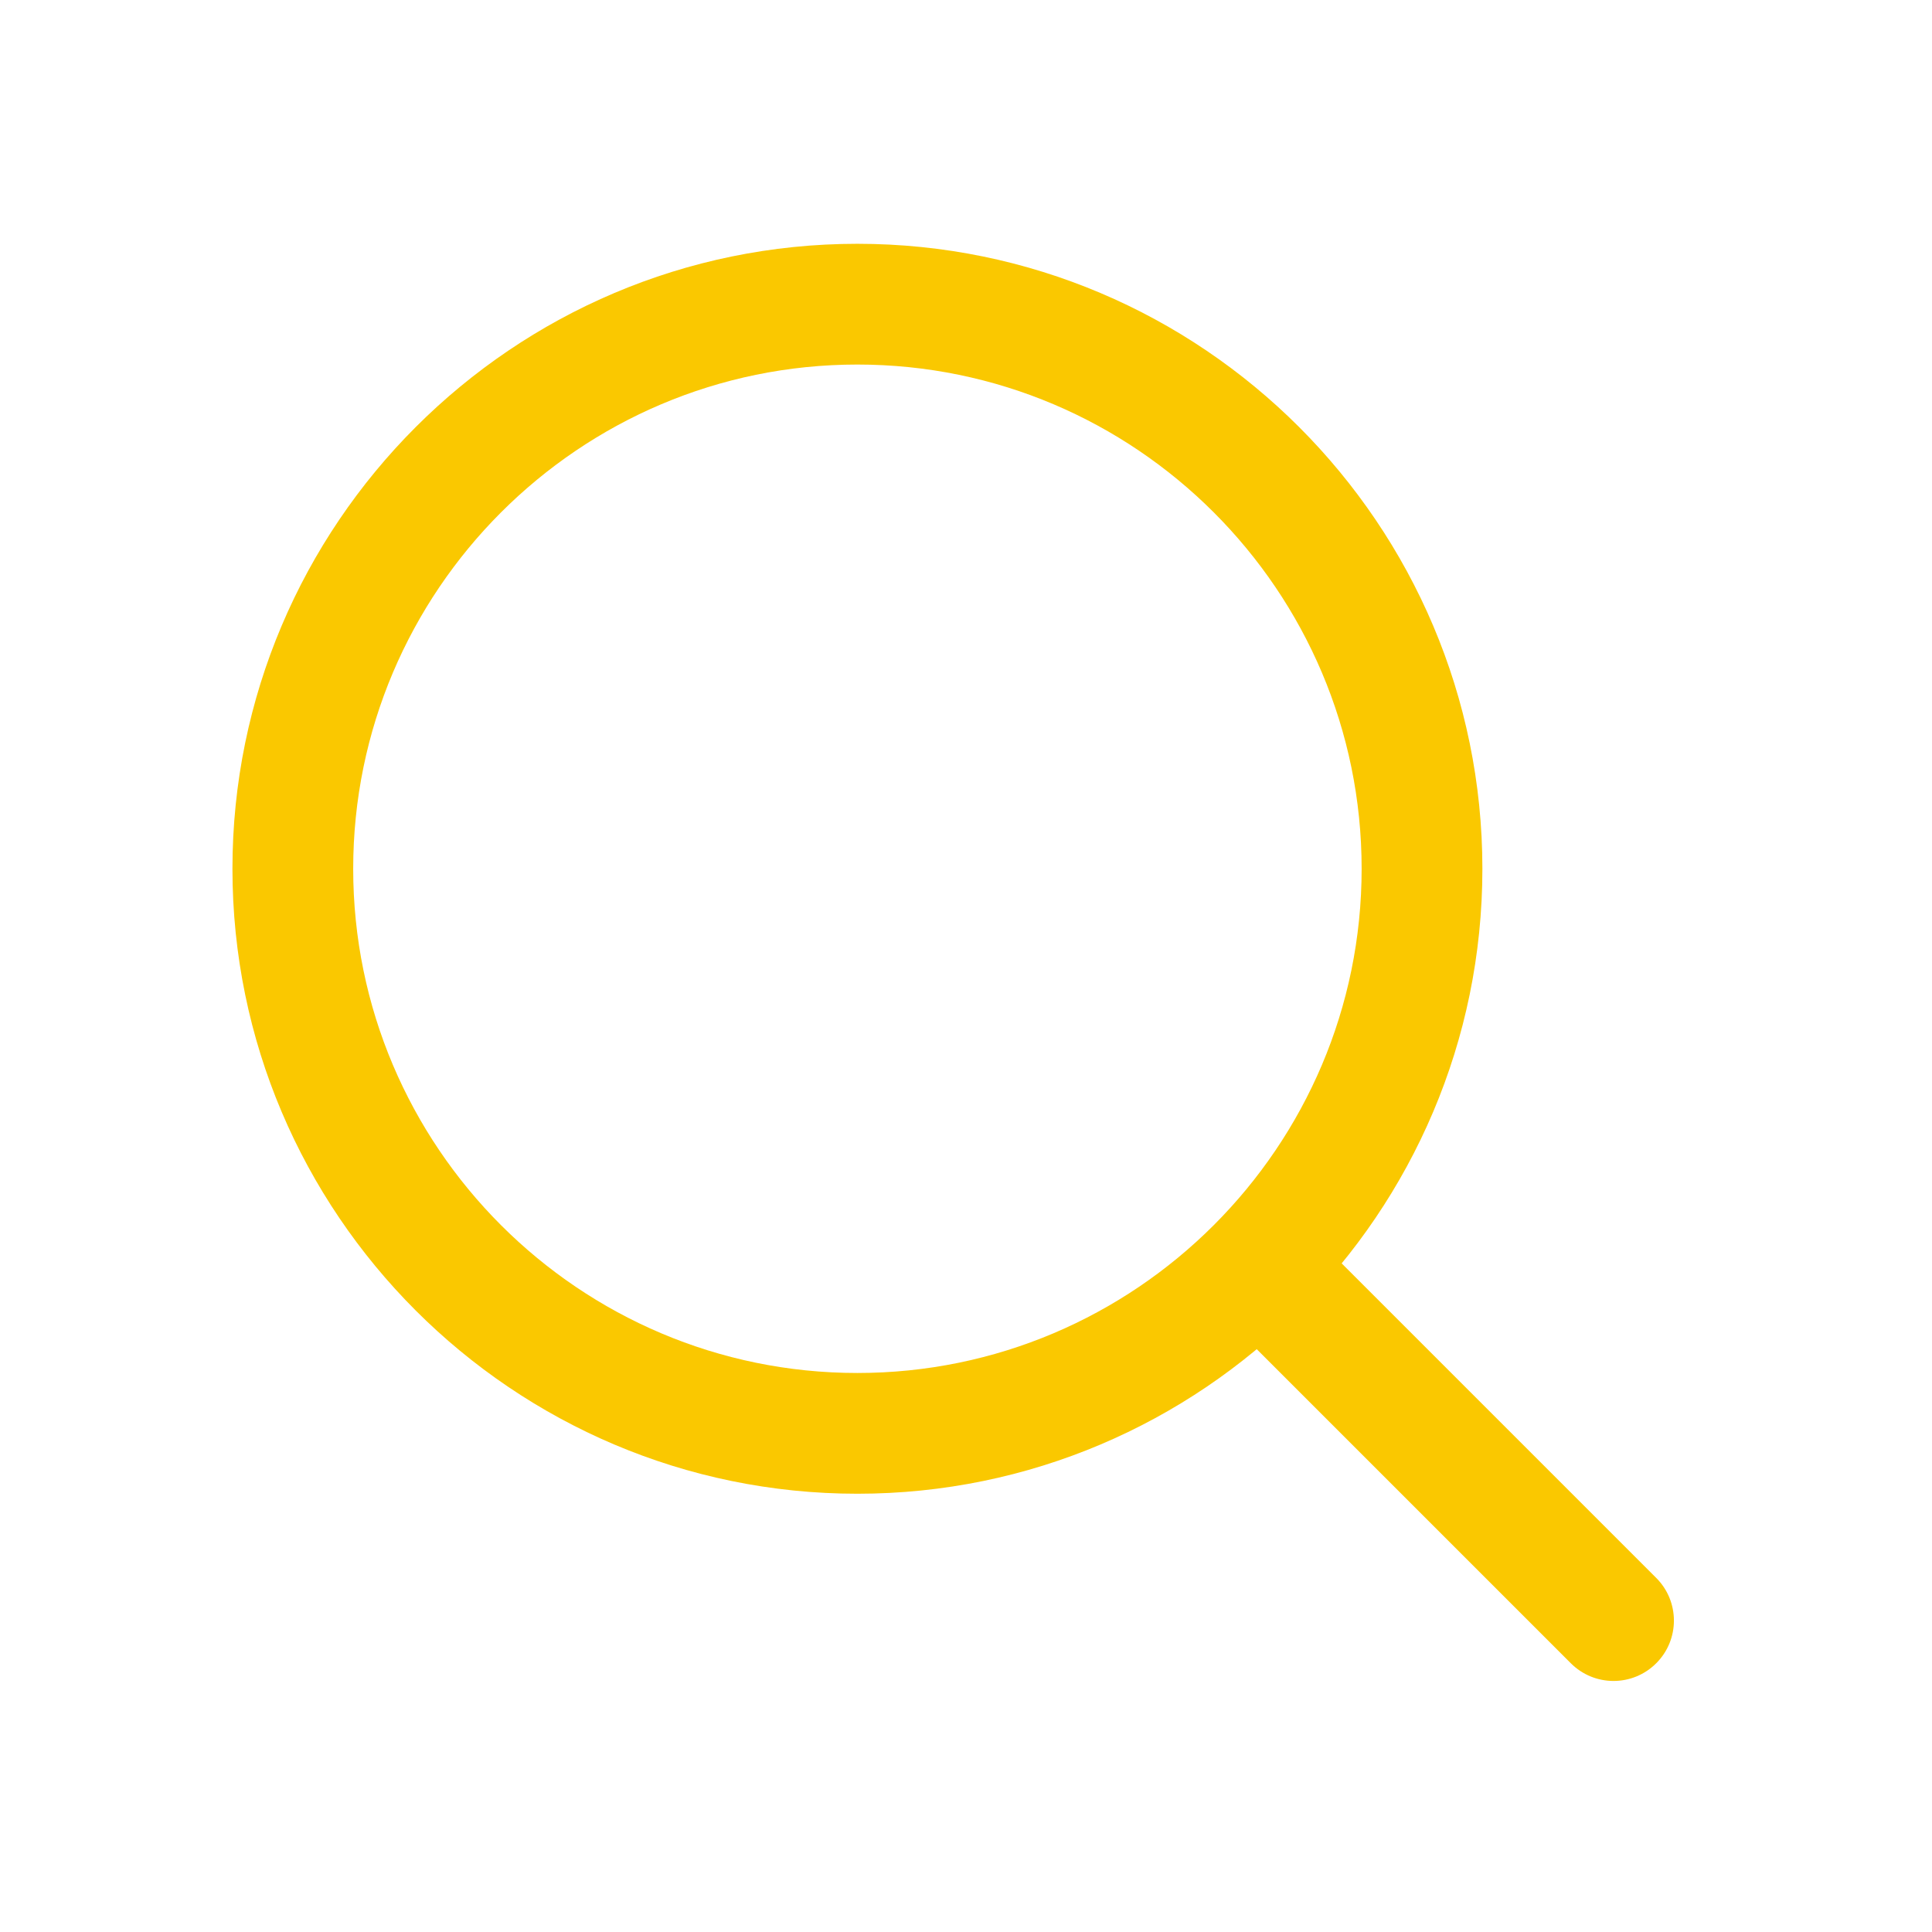 <!-- Generated by IcoMoon.io -->
<svg version="1.1" xmlns="http://www.w3.org/2000/svg" width="32" height="32" viewBox="0 0 32 32">
<title>find</title>
<path fill="#fac800" d="M14.201 24.741c-5.708 0-10.351-4.644-10.351-10.351s4.644-10.352 10.351-10.352c5.708 0 10.352 4.644 10.352 10.352s-4.644 10.351-10.352 10.351zM14.201 6.038c-4.605 0-8.351 3.746-8.351 8.352s3.746 8.351 8.351 8.351 8.352-3.746 8.352-8.351-3.746-8.352-8.352-8.352z"></path>
<path fill="#fac800" d="M26.725 27.842c-0.256 0-0.512-0.098-0.707-0.293l-5.457-5.457c-0.391-0.39-0.391-1.024 0-1.414s1.024-0.391 1.414 0l5.457 5.457c0.391 0.39 0.391 1.024 0 1.414-0.195 0.195-0.451 0.293-0.707 0.293z"></path>
</svg>
